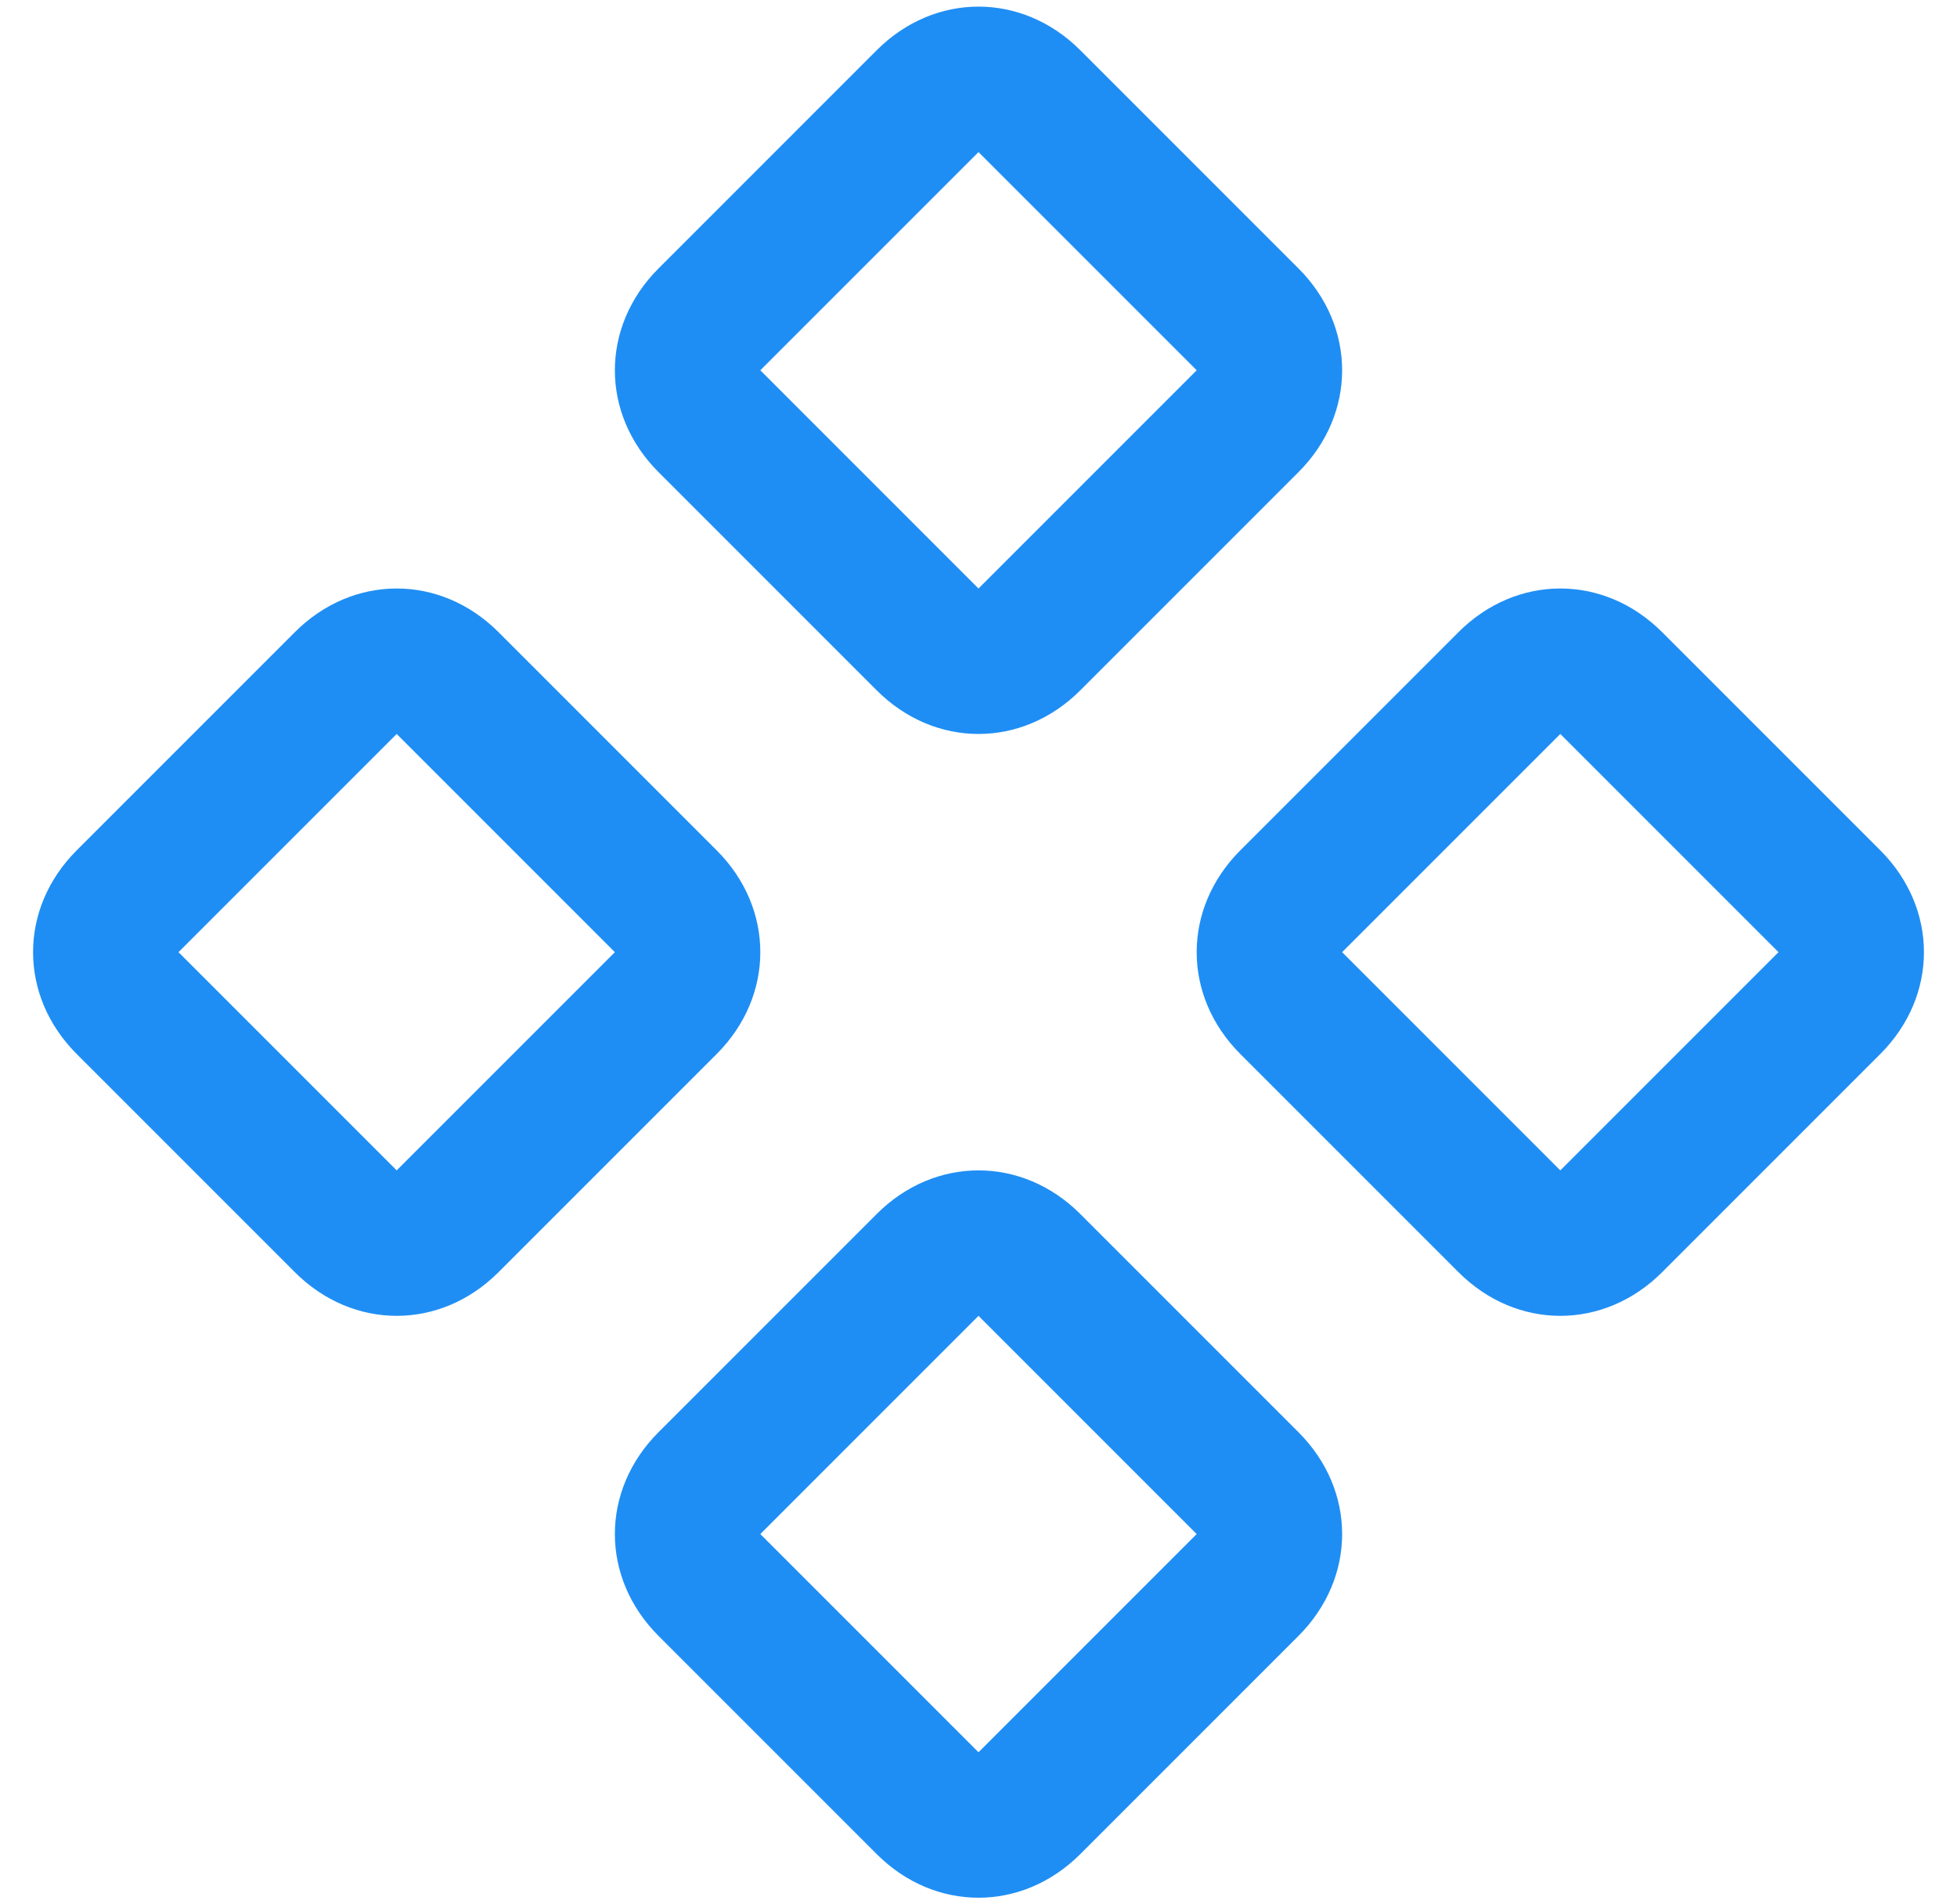 <svg width="37" height="36" viewBox="0 0 37 36" fill="none" xmlns="http://www.w3.org/2000/svg">
<path d="M29.5 24.875C28.812 24.875 28.125 24.6 27.575 24.05L23.45 19.925C22.9 19.375 22.625 18.688 22.625 18C22.625 17.312 22.9 16.625 23.45 16.075L27.575 11.95C28.125 11.4 28.812 11.125 29.5 11.125C30.188 11.125 30.875 11.4 31.425 11.95L35.55 16.075C36.1 16.625 36.375 17.312 36.375 18C36.375 18.688 36.1 19.375 35.55 19.925L31.425 24.05C30.875 24.6 30.188 24.875 29.5 24.875ZM29.5 13.875L25.375 18L29.5 22.125L33.625 18L29.5 13.875ZM18.5 13.875C17.812 13.875 17.125 13.6 16.575 13.05L12.45 8.925C11.9 8.375 11.625 7.688 11.625 7C11.625 6.312 11.9 5.625 12.45 5.075L16.575 0.95C17.125 0.4 17.812 0.125 18.5 0.125C19.188 0.125 19.875 0.4 20.425 0.95L24.55 5.075C25.1 5.625 25.375 6.312 25.375 7C25.375 7.688 25.1 8.375 24.55 8.925L20.425 13.05C19.875 13.6 19.188 13.875 18.5 13.875ZM18.5 2.875L14.375 7L18.5 11.125L22.625 7L18.5 2.875ZM18.5 35.875C17.812 35.875 17.125 35.6 16.575 35.05L12.45 30.925C11.9 30.375 11.625 29.688 11.625 29C11.625 28.312 11.9 27.625 12.45 27.075L16.575 22.95C17.125 22.4 17.812 22.125 18.5 22.125C19.188 22.125 19.875 22.4 20.425 22.95L24.55 27.075C25.1 27.625 25.375 28.312 25.375 29C25.375 29.688 25.1 30.375 24.55 30.925L20.425 35.05C19.875 35.6 19.188 35.875 18.5 35.875ZM18.5 24.875L14.375 29L18.5 33.125L22.625 29L18.5 24.875ZM7.5 24.875C6.812 24.875 6.125 24.6 5.575 24.05L1.45 19.925C0.9 19.375 0.625 18.688 0.625 18C0.625 17.312 0.9 16.625 1.45 16.075L5.575 11.95C6.125 11.4 6.812 11.125 7.5 11.125C8.188 11.125 8.875 11.4 9.425 11.95L13.55 16.075C14.1 16.625 14.375 17.312 14.375 18C14.375 18.688 14.1 19.375 13.55 19.925L9.425 24.05C8.875 24.6 8.188 24.875 7.5 24.875ZM7.5 13.875L3.375 18L7.5 22.125L11.625 18L7.5 13.875Z" fill="#1F8EF4"/>
</svg>
